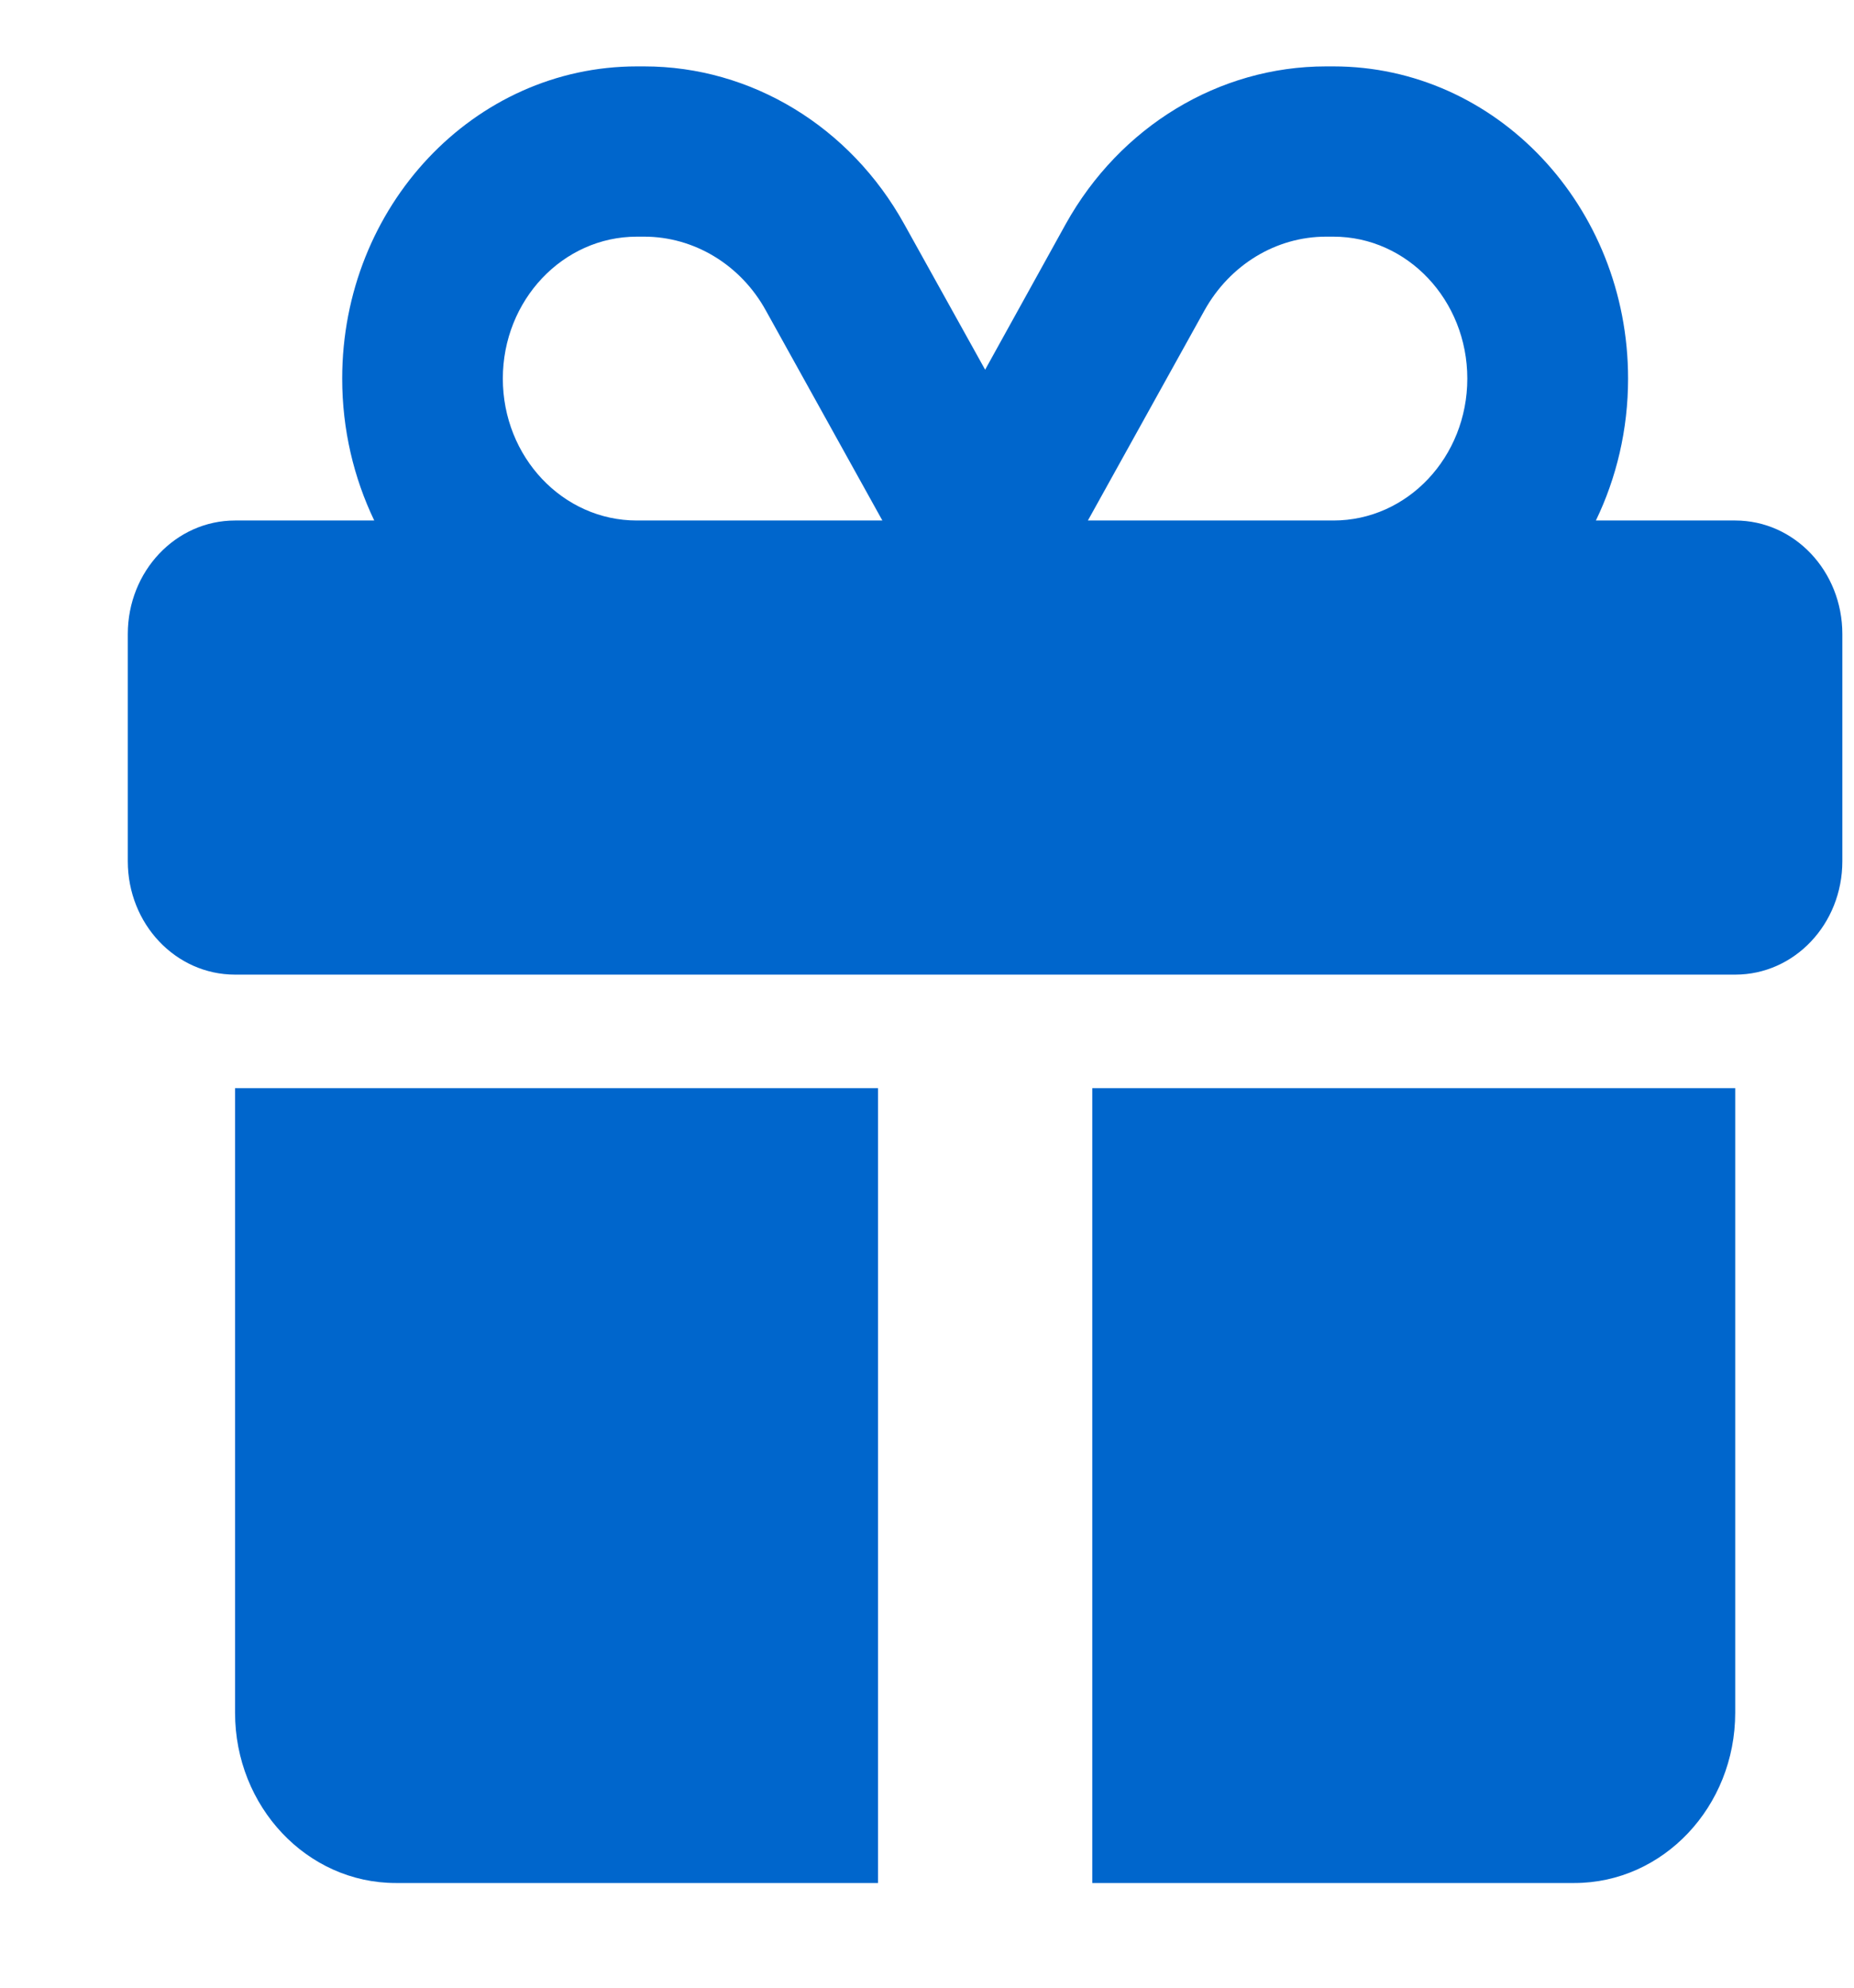 <?xml version="1.0" encoding="UTF-8"?> <svg xmlns="http://www.w3.org/2000/svg" width="14" height="15" viewBox="0 0 14 15" fill="none"> <path d="M5.783 2.343L6.663 3.928H4.809C4.25 3.928 3.797 3.449 3.797 2.857C3.797 2.266 4.25 1.786 4.809 1.786H4.865C5.241 1.786 5.593 1.998 5.783 2.343ZM2.584 2.857C2.584 3.243 2.672 3.607 2.826 3.928H1.775C1.327 3.928 0.965 4.311 0.965 4.785V6.499C0.965 6.973 1.327 7.355 1.775 7.355H13.103C13.551 7.355 13.912 6.973 13.912 6.499V4.785C13.912 4.311 13.551 3.928 13.103 3.928H12.051C12.206 3.607 12.294 3.243 12.294 2.857C12.294 1.556 11.298 0.501 10.069 0.501H10.013C9.206 0.501 8.458 0.954 8.048 1.69L7.439 2.79L6.829 1.693C6.42 0.954 5.671 0.501 4.865 0.501H4.809C3.58 0.501 2.584 1.556 2.584 2.857ZM11.08 2.857C11.08 3.449 10.628 3.928 10.069 3.928H8.215L9.095 2.343C9.287 1.998 9.636 1.786 10.013 1.786H10.069C10.628 1.786 11.08 2.266 11.08 2.857ZM1.775 8.212V12.925C1.775 13.634 2.318 14.21 2.988 14.21H6.63V8.212H1.775ZM8.248 14.21H11.889C12.559 14.21 13.103 13.634 13.103 12.925V8.212H8.248V14.21Z" fill="#0066CC"></path> </svg> 